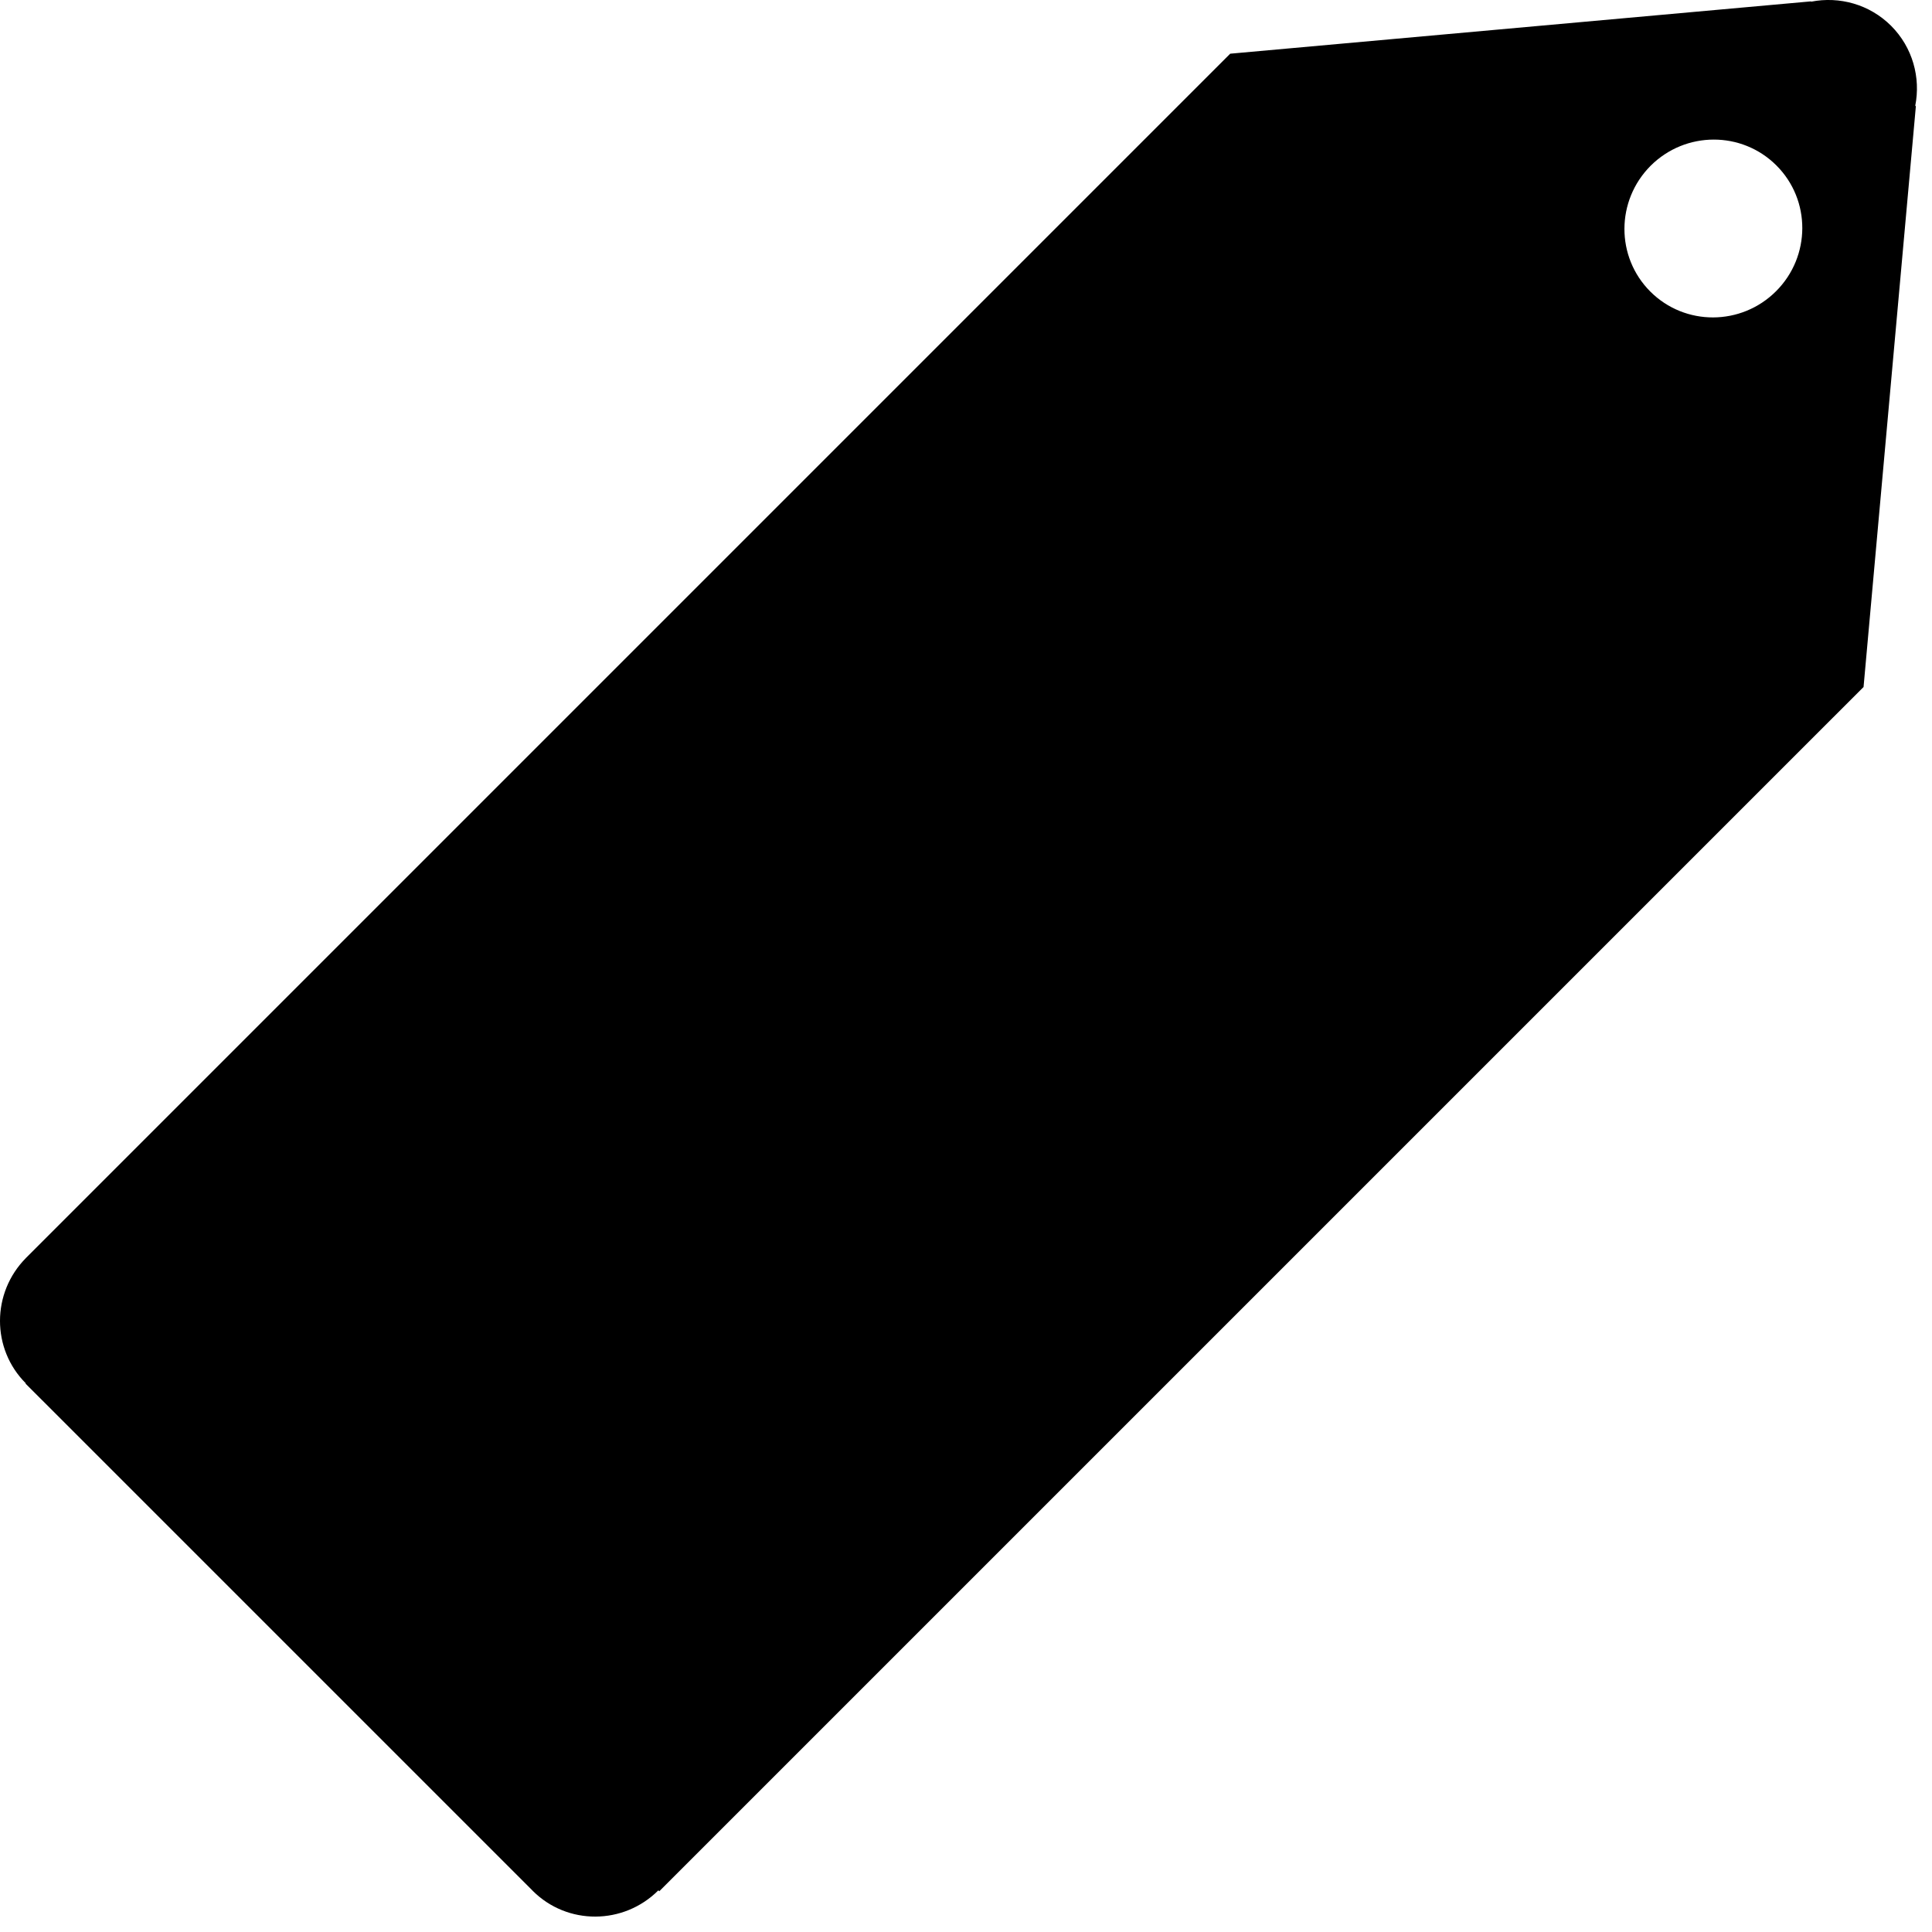 <?xml version="1.0" ?><!DOCTYPE svg  PUBLIC '-//W3C//DTD SVG 1.1//EN'  'http://www.w3.org/Graphics/SVG/1.1/DTD/svg11.dtd'><svg enable-background="new 0 0 141.732 141.732" height="141.732px" id="Livello_1" version="1.1" viewBox="0 0 141.732 141.732" width="141.732px" xml:space="preserve" xmlns="http://www.w3.org/2000/svg" xmlns:xlink="http://www.w3.org/1999/xlink"><g id="Livello_75"><path d="M130.294,21.362c-2.556,2.555-6.685,2.567-9.226,0.028c-2.543-2.544-2.528-6.671,0.023-9.23   c2.557-2.549,6.686-2.562,9.228-0.021C132.861,14.677,132.847,18.808,130.294,21.362 M138.731,1.893   c-1.589-1.585-3.802-2.175-5.863-1.771l-0.021-0.021L90.248,3.939L1.927,92.261H1.925l-0.021,0.021l0.002,0.002   c-2.535,2.557-2.542,6.668-0.015,9.195l-0.02,0.02l37.188,37.187l0,0c0.008,0.013,0.013,0.021,0.02,0.023   c2.537,2.537,6.664,2.521,9.219-0.033l0.067,0.067l88.346-88.345l3.837-42.602l-0.044-0.043   C140.909,5.698,140.32,3.483,138.731,1.893"/></g><g id="Livello_1_1_"/></svg>